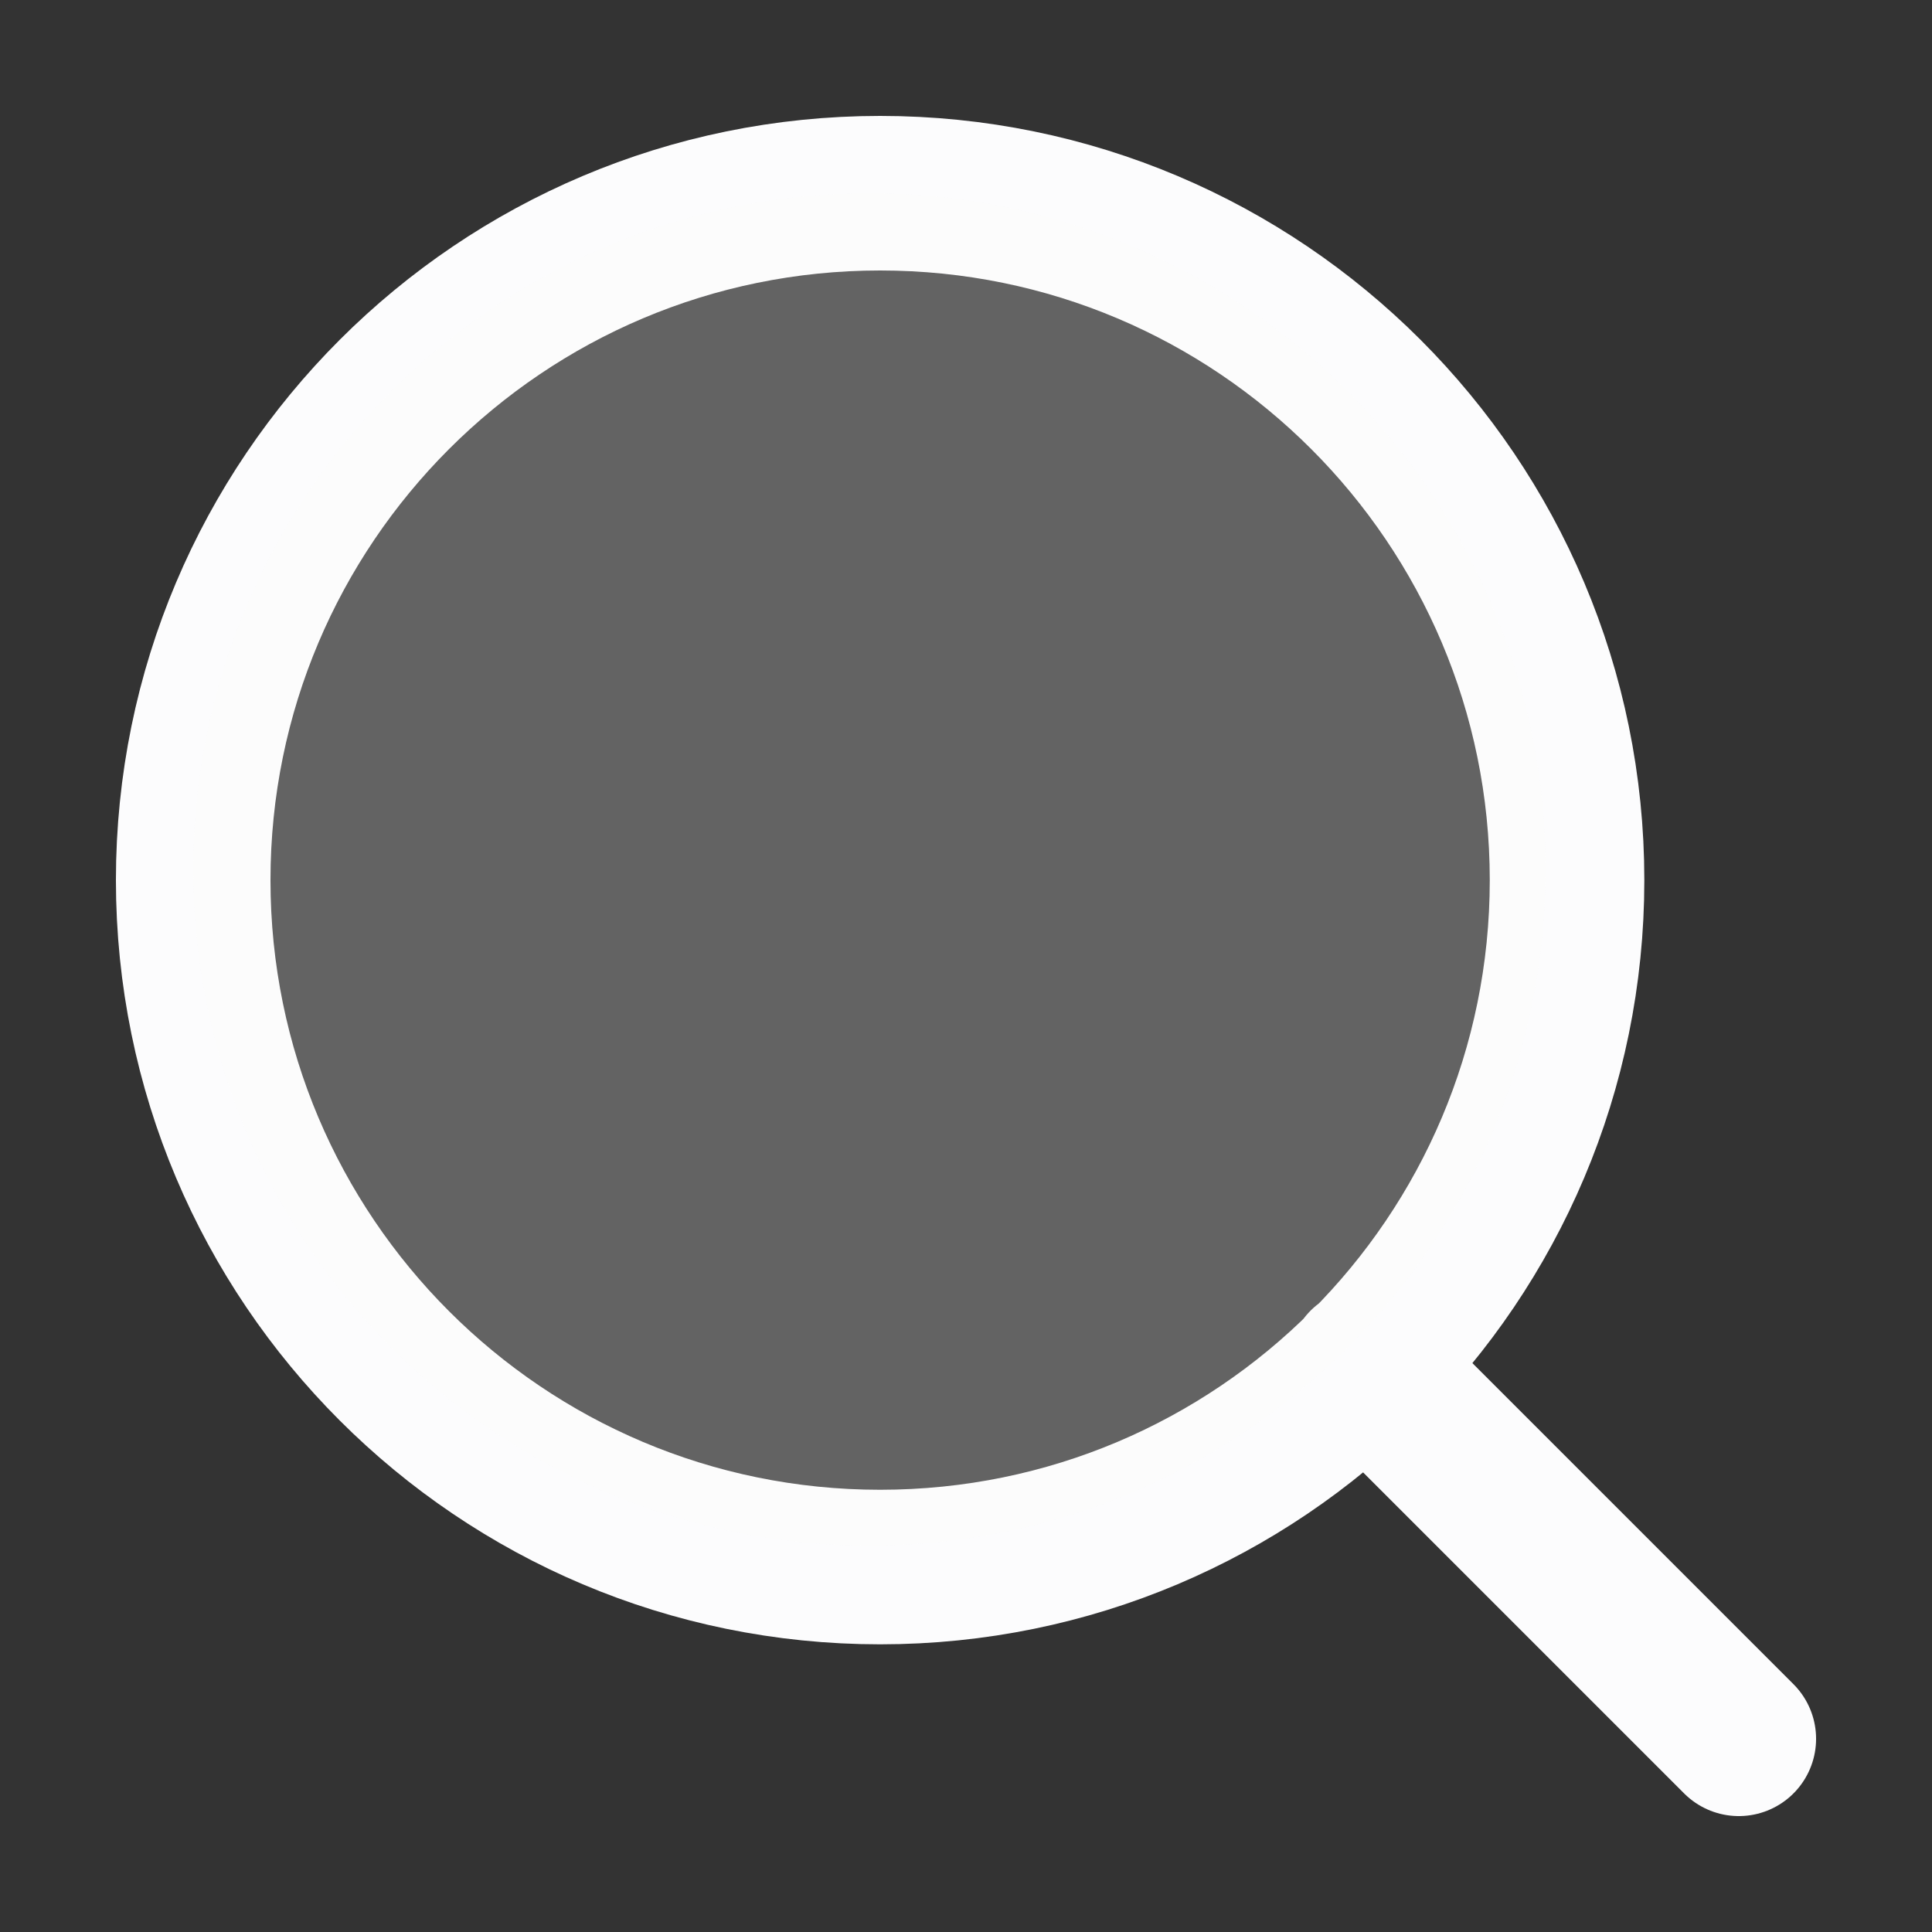 <svg width="20" height="20" viewBox="0 0 20 20" fill="none" xmlns="http://www.w3.org/2000/svg">
<rect x="0" y="0" width="20" height="20" fill="#333333" stroke="none"/>
<path d="M18 18L14.133 14.133M16.222 9.111C16.222 13.039 13.039 16.222 9.111 16.222C5.184 16.222 2 13.039 2 9.111C2 5.184 5.184 2 9.111 2C13.039 2 16.222 5.184 16.222 9.111Z" stroke="#FCFCFD" stroke-width="1.6" stroke-linecap="round" stroke-linejoin="round"/>
<circle cx="9" cy="9" r="7" fill="#FCFCFD" fill-opacity="0.24"/>
</svg>
